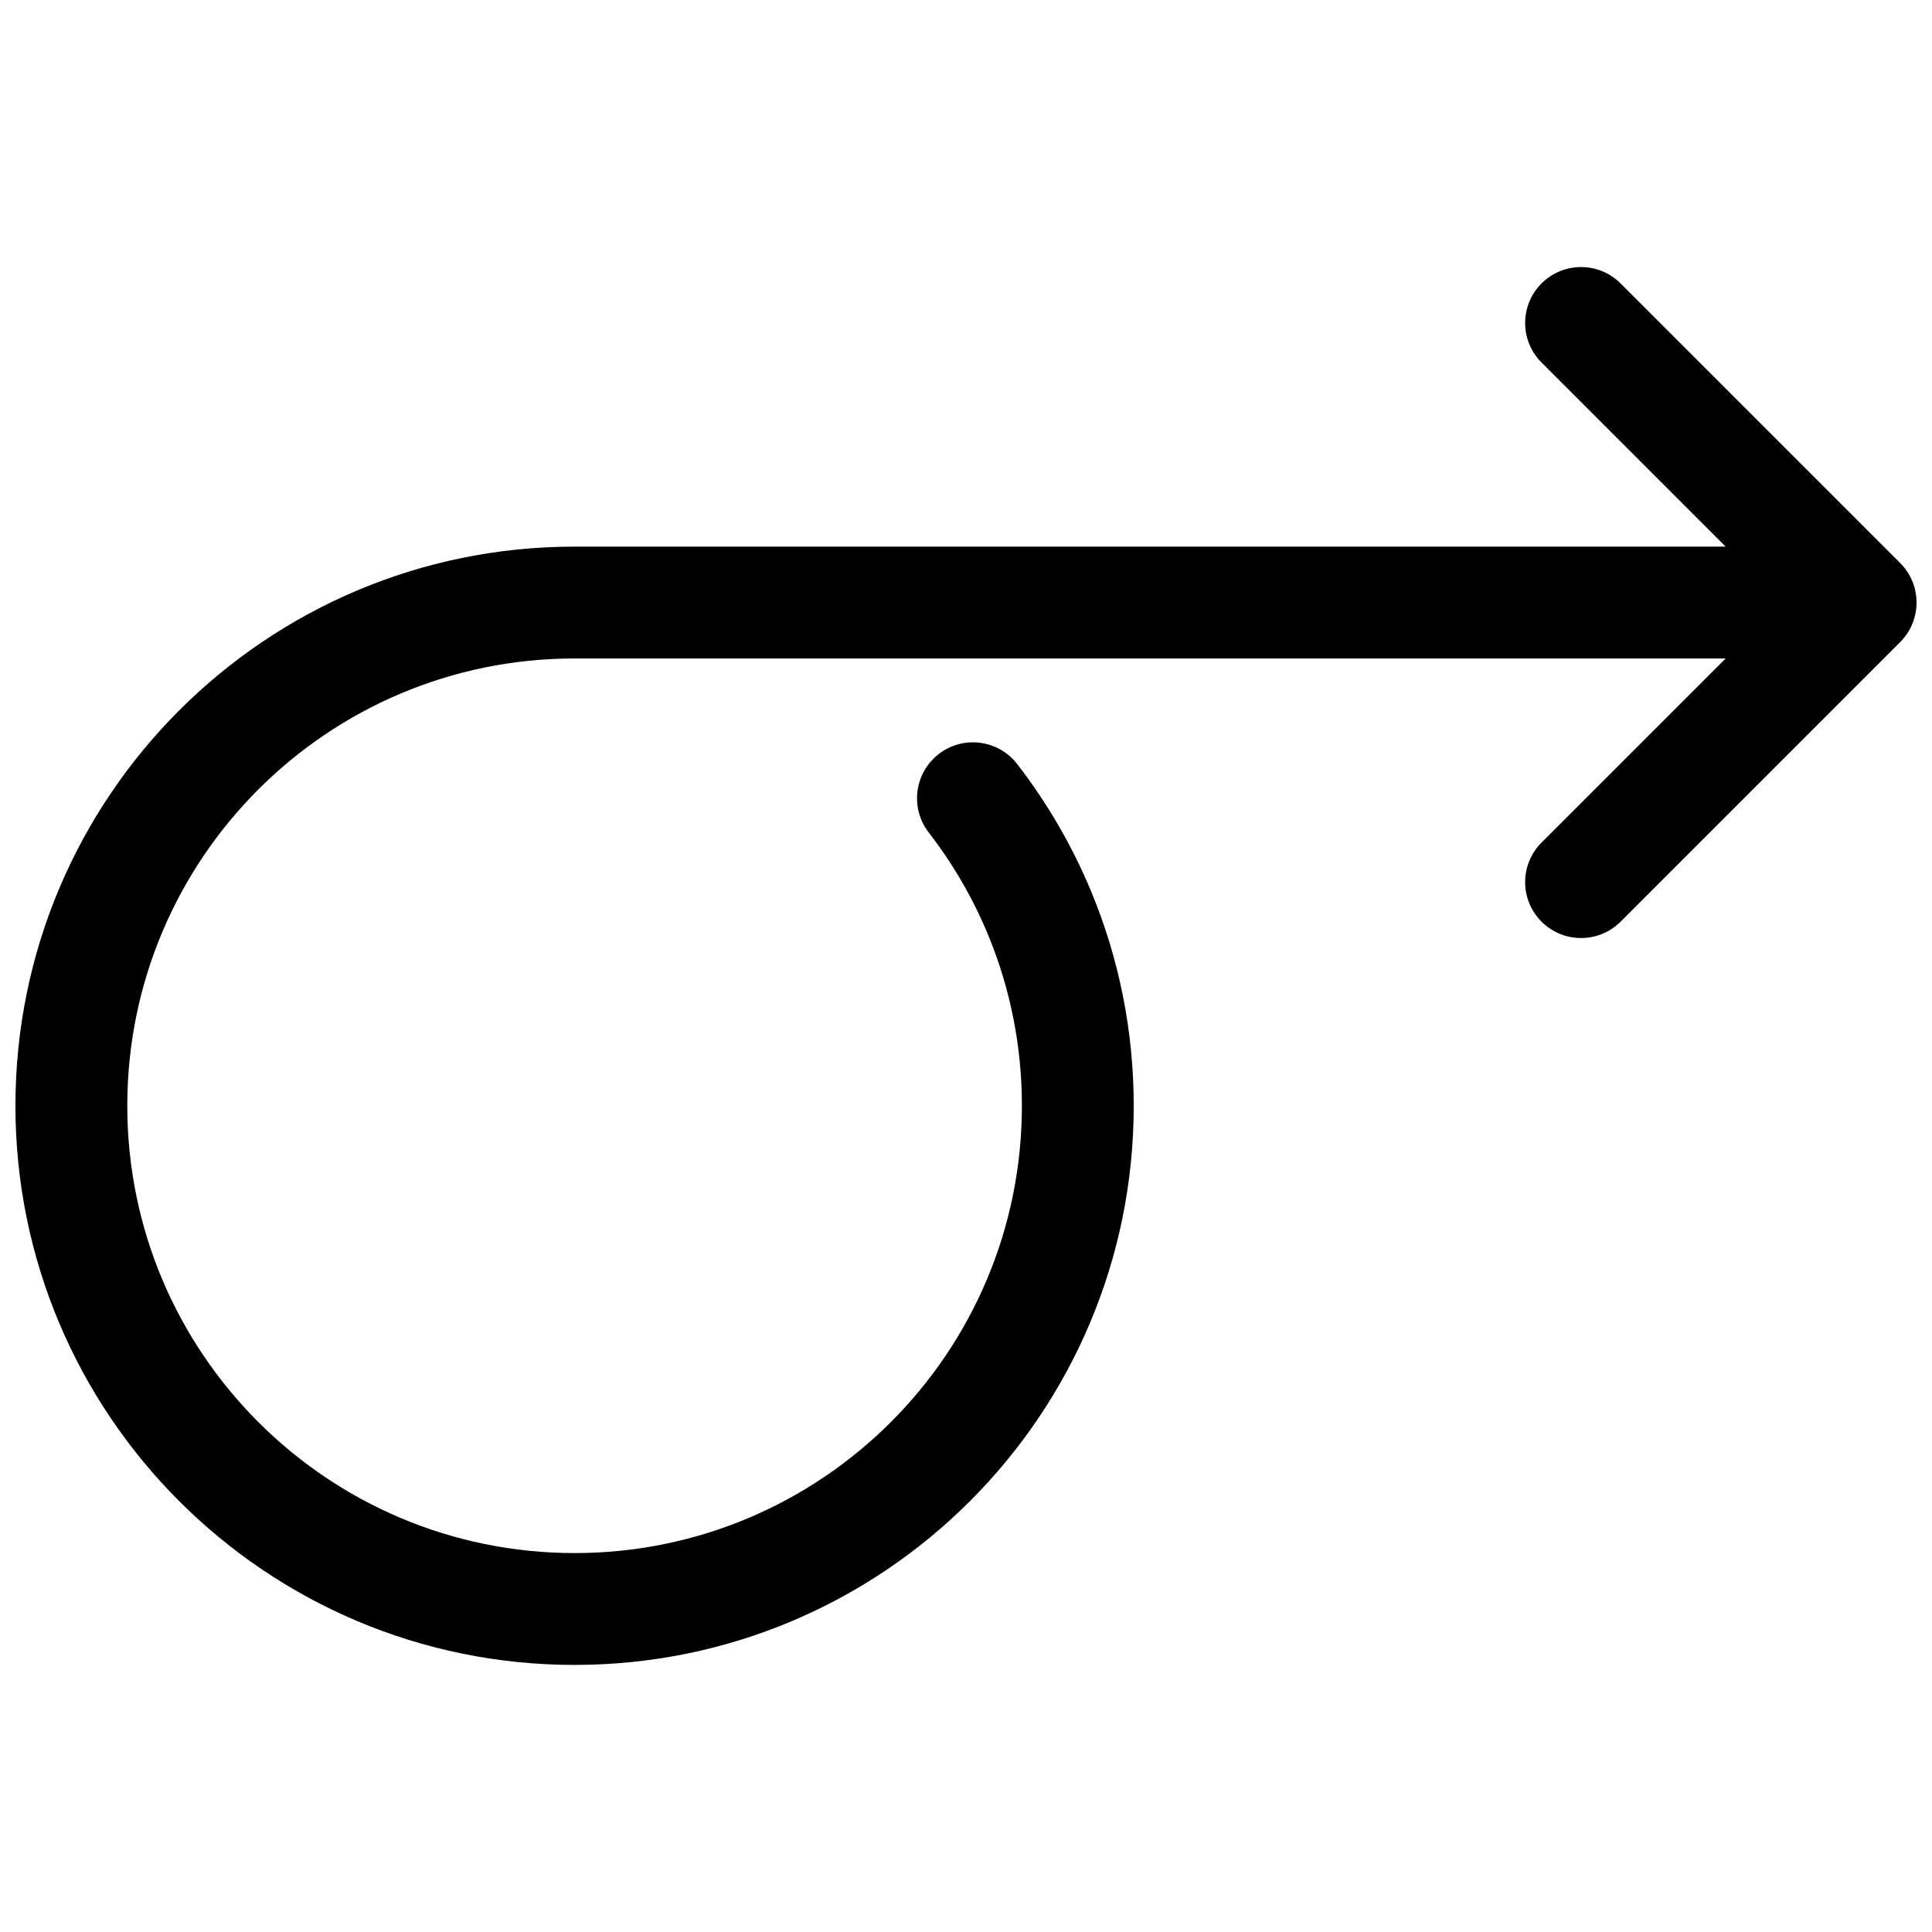 <?xml version="1.0" encoding="UTF-8"?>
<!-- Uploaded to: ICON Repo, www.iconrepo.com, Generator: ICON Repo Mixer Tools -->
<svg width="800px" height="800px" version="1.1" viewBox="144 144 512 512" xmlns="http://www.w3.org/2000/svg">
 <defs>
  <clipPath id="a">
   <path d="m148.09 214h503.81v372h-503.81z"/>
  </clipPath>
 </defs>
 <g clip-path="url(#a)">
  <path d="m601.31 288.86h-305.04c-81.836 0-148.18 66.344-148.18 148.18 0 81.836 66.344 148.18 148.18 148.18 81.836 0 148.18-66.344 148.18-148.18 0-19.699-3.856-38.891-11.25-56.723-5.019-12.105-11.629-23.48-19.633-33.832-5.008-6.477-14.312-7.668-20.785-2.664-6.477 5.008-7.668 14.312-2.664 20.789 6.406 8.285 11.695 17.383 15.707 27.059 5.906 14.25 8.988 29.582 8.988 45.371 0 65.469-53.074 118.54-118.54 118.54s-118.54-53.074-118.54-118.54 53.074-118.54 118.54-118.54h305.04l-48.793 48.793c-5.789 5.789-5.789 15.168 0 20.957 5.785 5.785 15.168 5.785 20.953 0l74.09-74.09c5.789-5.785 5.789-15.168 0-20.957l-74.09-74.09c-5.785-5.785-15.168-5.785-20.953 0-5.789 5.789-5.789 15.172 0 20.957z"/>
 </g>
</svg>